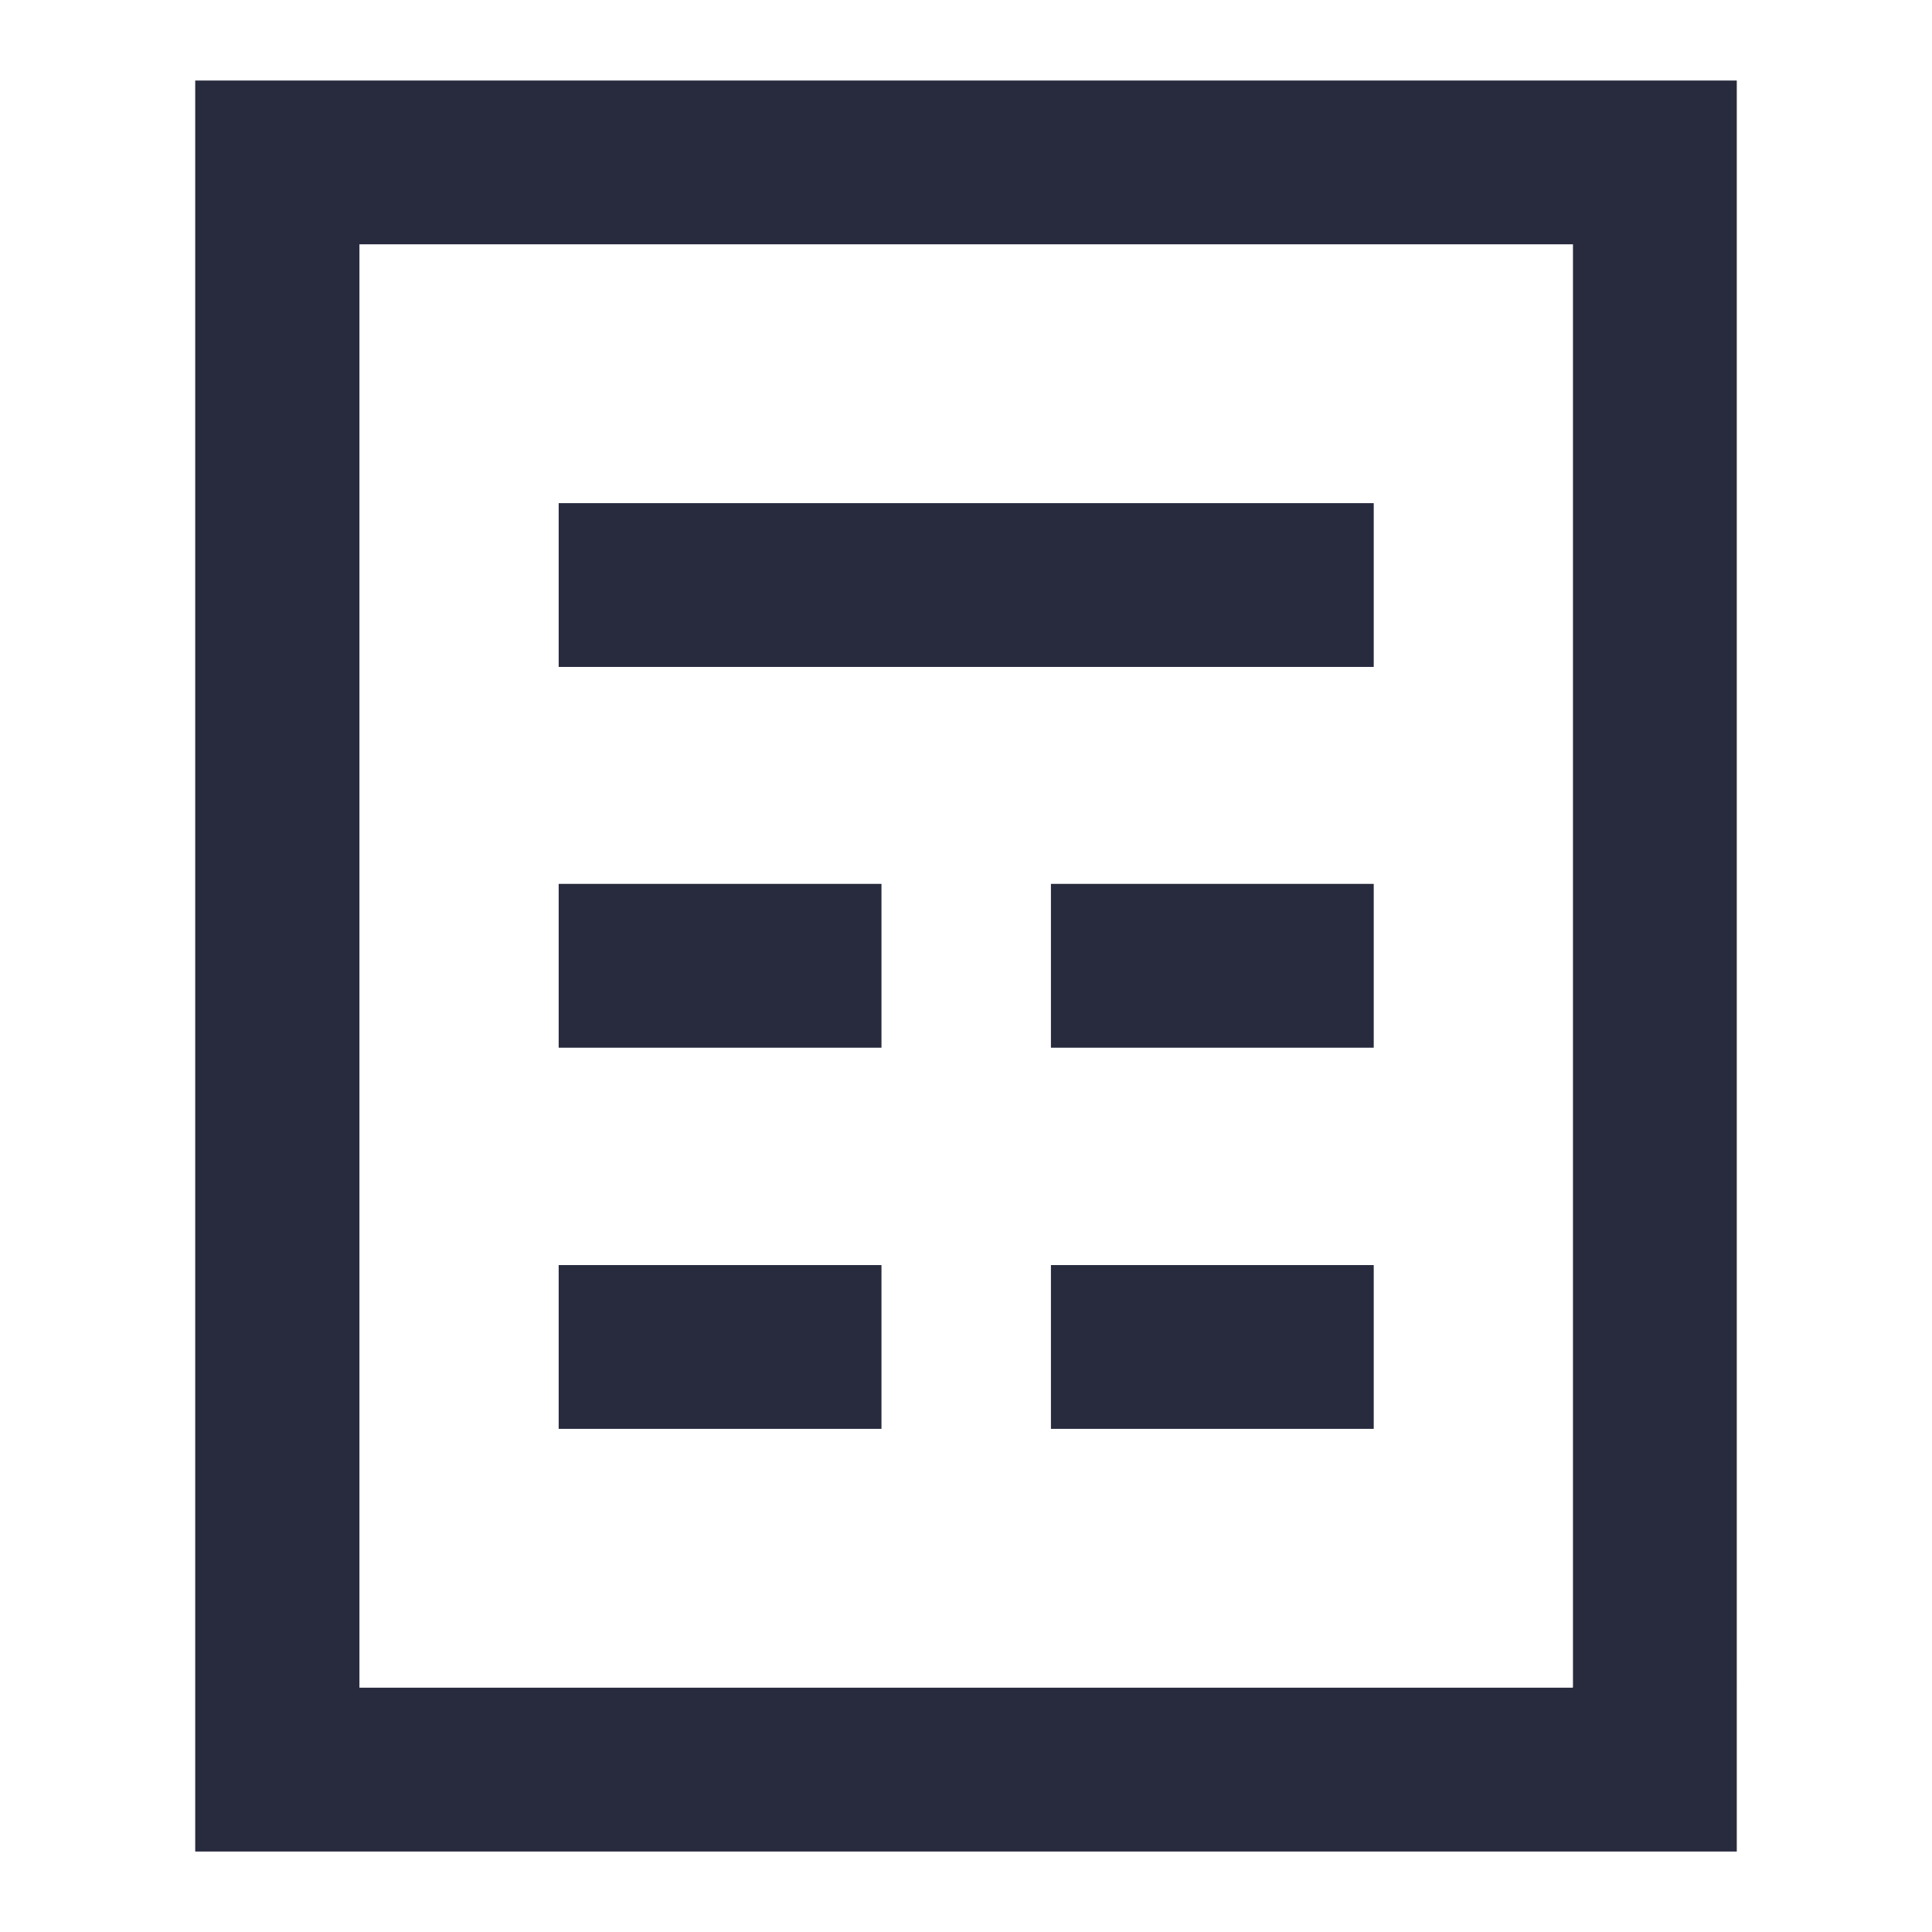 <?xml version="1.0" encoding="UTF-8"?>
<svg id="Layer_1" data-name="Layer 1" xmlns="http://www.w3.org/2000/svg" width="48" height="48" viewBox="0 0 48 48">
  <defs>
    <style>
      .cls-1 {
        fill: #282b3e;
      }
    </style>
  </defs>
  <path class="cls-1" d="m13.88,12.5h20.25v4.07H13.88v-4.07Zm0,9.46h8.02v4.07h-8.02v-4.07Zm0,9.47h8.02v4.07h-8.02v-4.07Zm12.23-9.47h8.02v4.07h-8.02v-4.07Zm0,9.47h8.02v4.07h-8.02v-4.07Z"/>
  <path class="cls-1" d="m4.85,2v44h38.3V2H4.85Zm34.22,39.93H8.93V6.07h30.15v35.85Z"/>
</svg>
